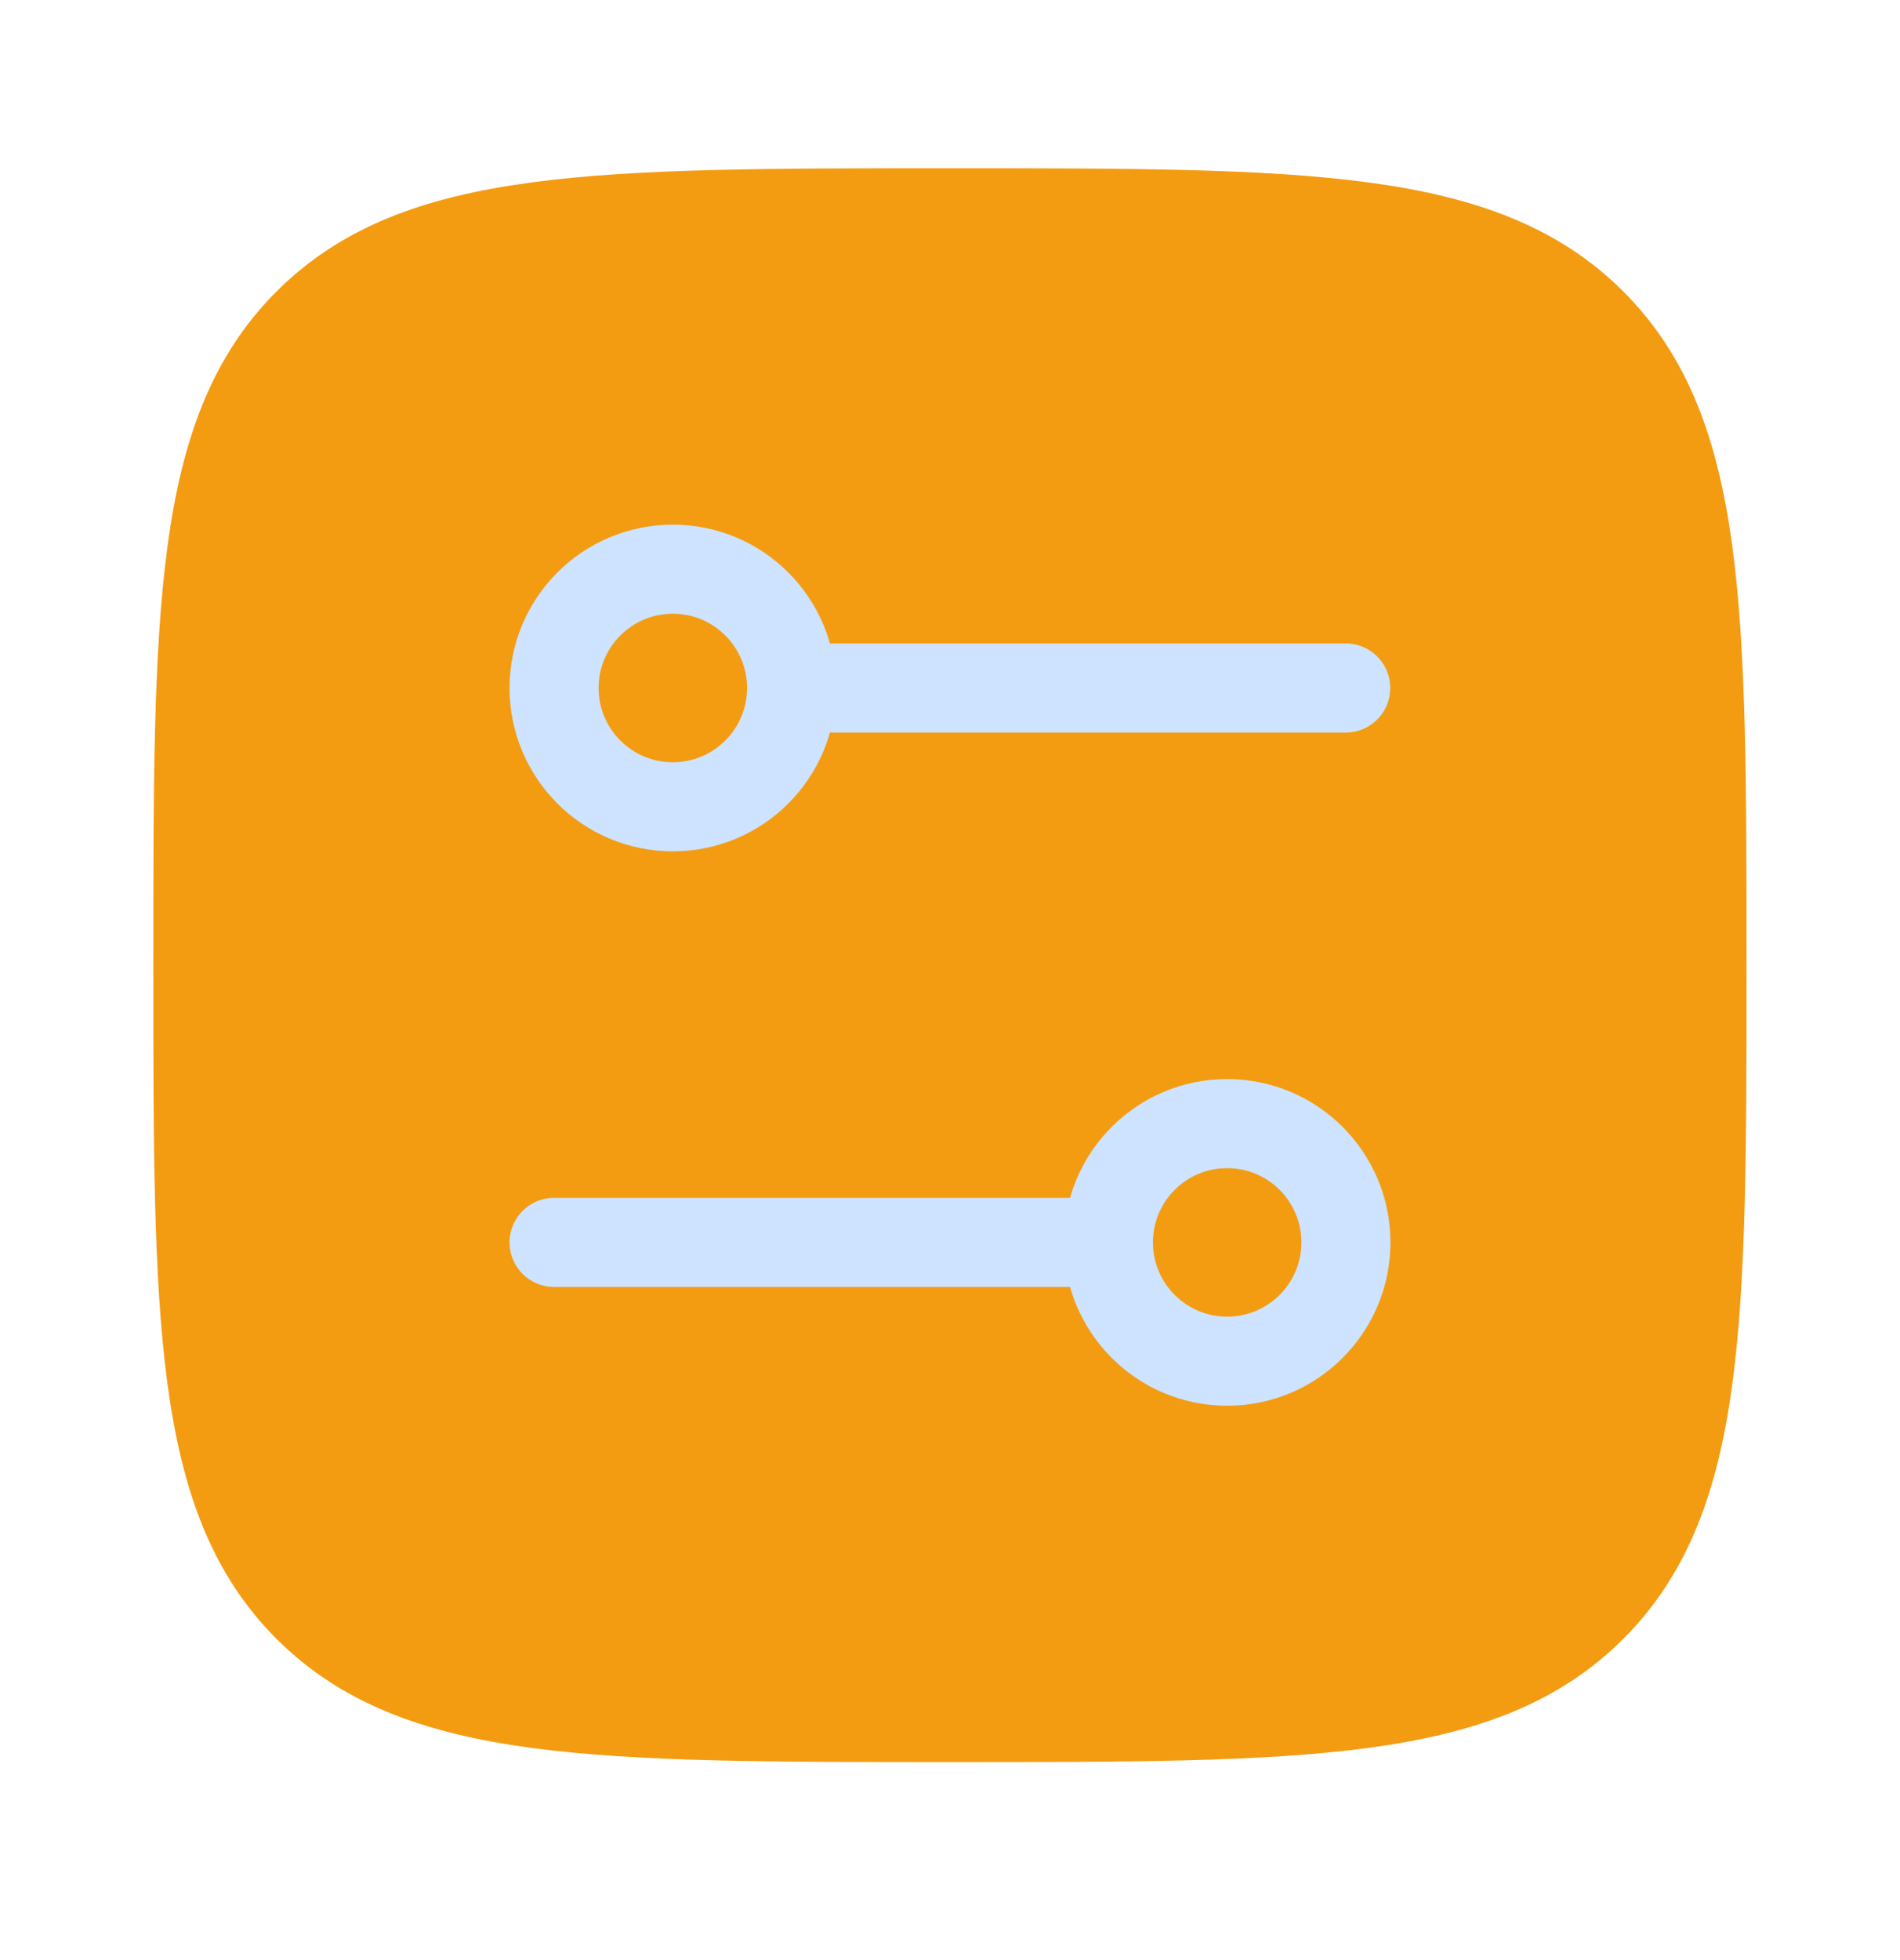 <svg width="32" height="33" viewBox="0 0 32 33" fill="none" xmlns="http://www.w3.org/2000/svg">
<path d="M3.332 16.25C3.332 10.279 3.332 7.293 5.187 5.438C7.042 3.583 10.028 3.583 15.999 3.583C21.97 3.583 24.955 3.583 26.81 5.438C28.665 7.293 28.665 10.279 28.665 16.25C28.665 22.221 28.665 25.206 26.81 27.061C24.955 28.916 21.97 28.916 15.999 28.916C10.028 28.916 7.042 28.916 5.187 27.061C3.332 25.206 3.332 22.221 3.332 16.25Z" fill="#F39C12" stroke="#F39C12" stroke-width="1.5" stroke-linejoin="round"/>
<path d="M11.332 13.583C10.227 13.583 9.332 12.688 9.332 11.583C9.332 10.478 10.227 9.583 11.332 9.583C12.437 9.583 13.332 10.478 13.332 11.583C13.332 12.688 12.437 13.583 11.332 13.583Z" stroke="#CDE3FF" stroke-width="1.5"/>
<path d="M20.668 22.917C21.773 22.917 22.668 22.021 22.668 20.917C22.668 19.812 21.773 18.917 20.668 18.917C19.563 18.917 18.668 19.812 18.668 20.917C18.668 22.021 19.563 22.917 20.668 22.917Z" stroke="#CDE3FF" stroke-width="1.5"/>
<path d="M13.332 11.583H22.665" stroke="#CDE3FF" stroke-width="1.5" stroke-linecap="round"/>
<path d="M18.665 20.917H9.332" stroke="#CDE3FF" stroke-width="1.5" stroke-linecap="round"/>
</svg>
